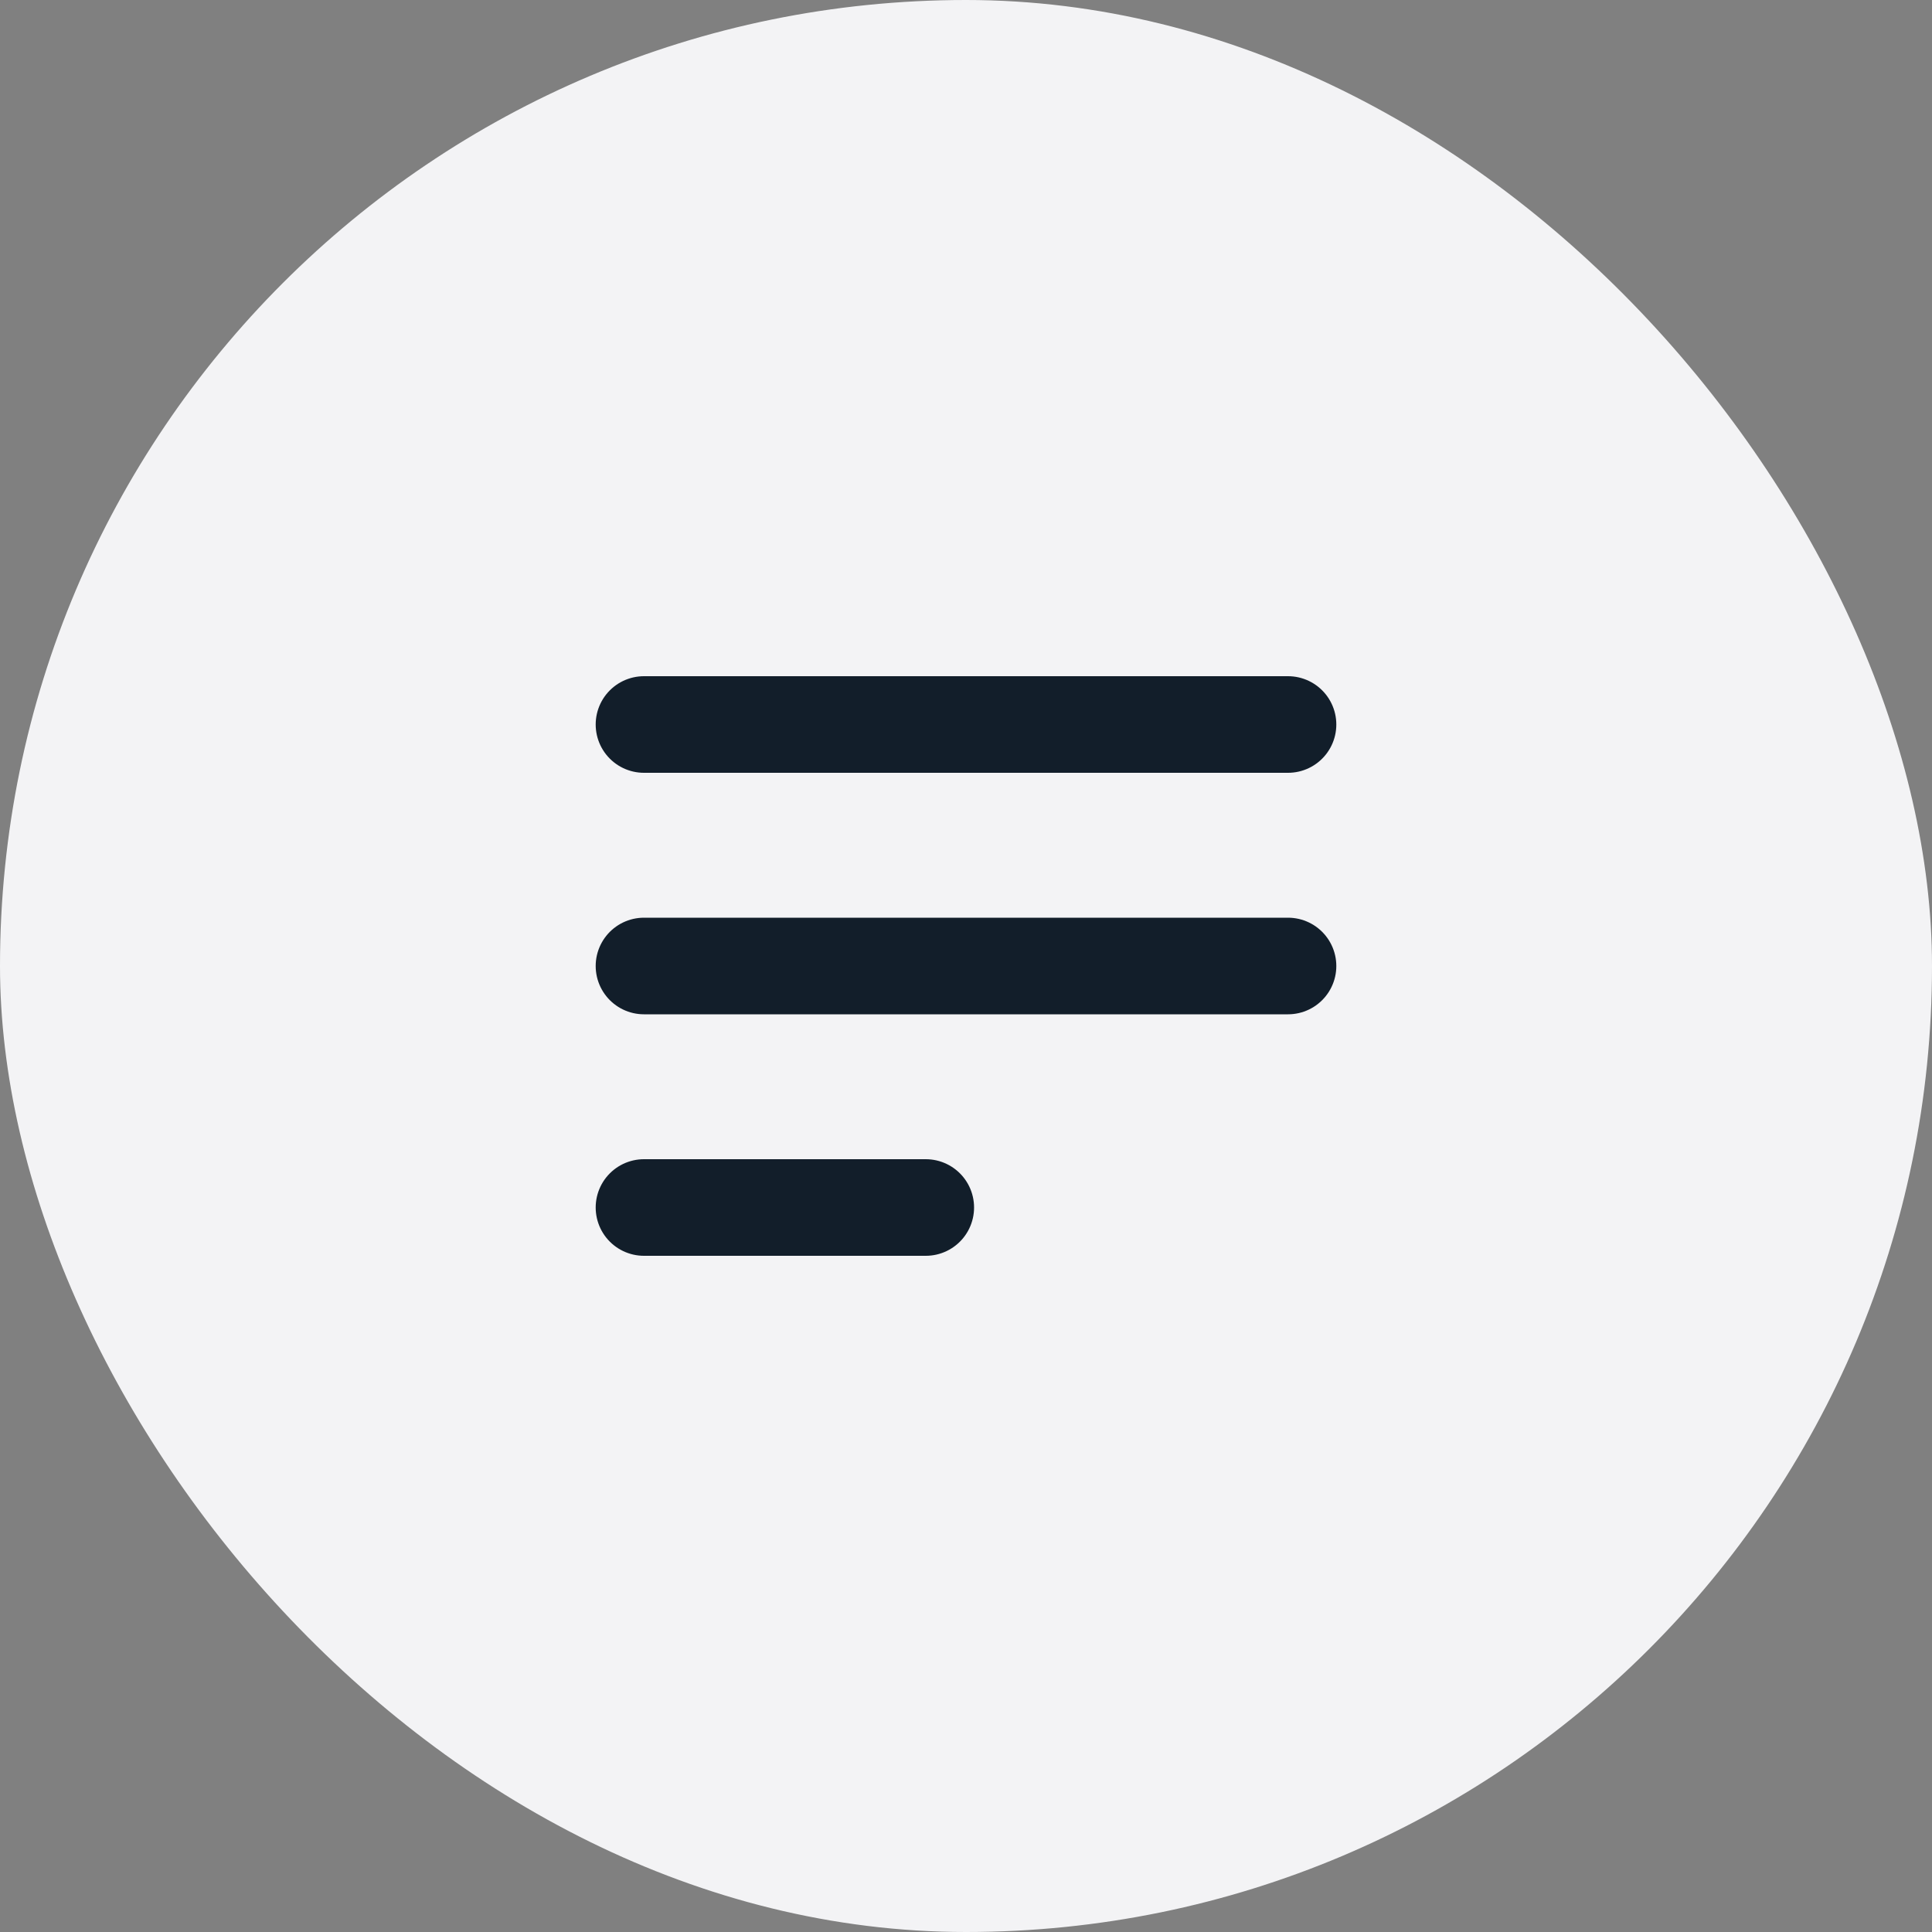<svg width="40" height="40" viewBox="0 0 40 40" fill="none" xmlns="http://www.w3.org/2000/svg">
<rect x="0" y="0" width="40" height="40" fill="#808080" stroke="none"/>
<rect width="40" height="40" rx="20" fill="#F3F3F5"/>
<path d="M13.333 15H26.667M13.333 20H26.667M13.333 25H19.167" stroke="#121E2A" stroke-width="2" stroke-linecap="round" stroke-linejoin="round"/>
</svg>
